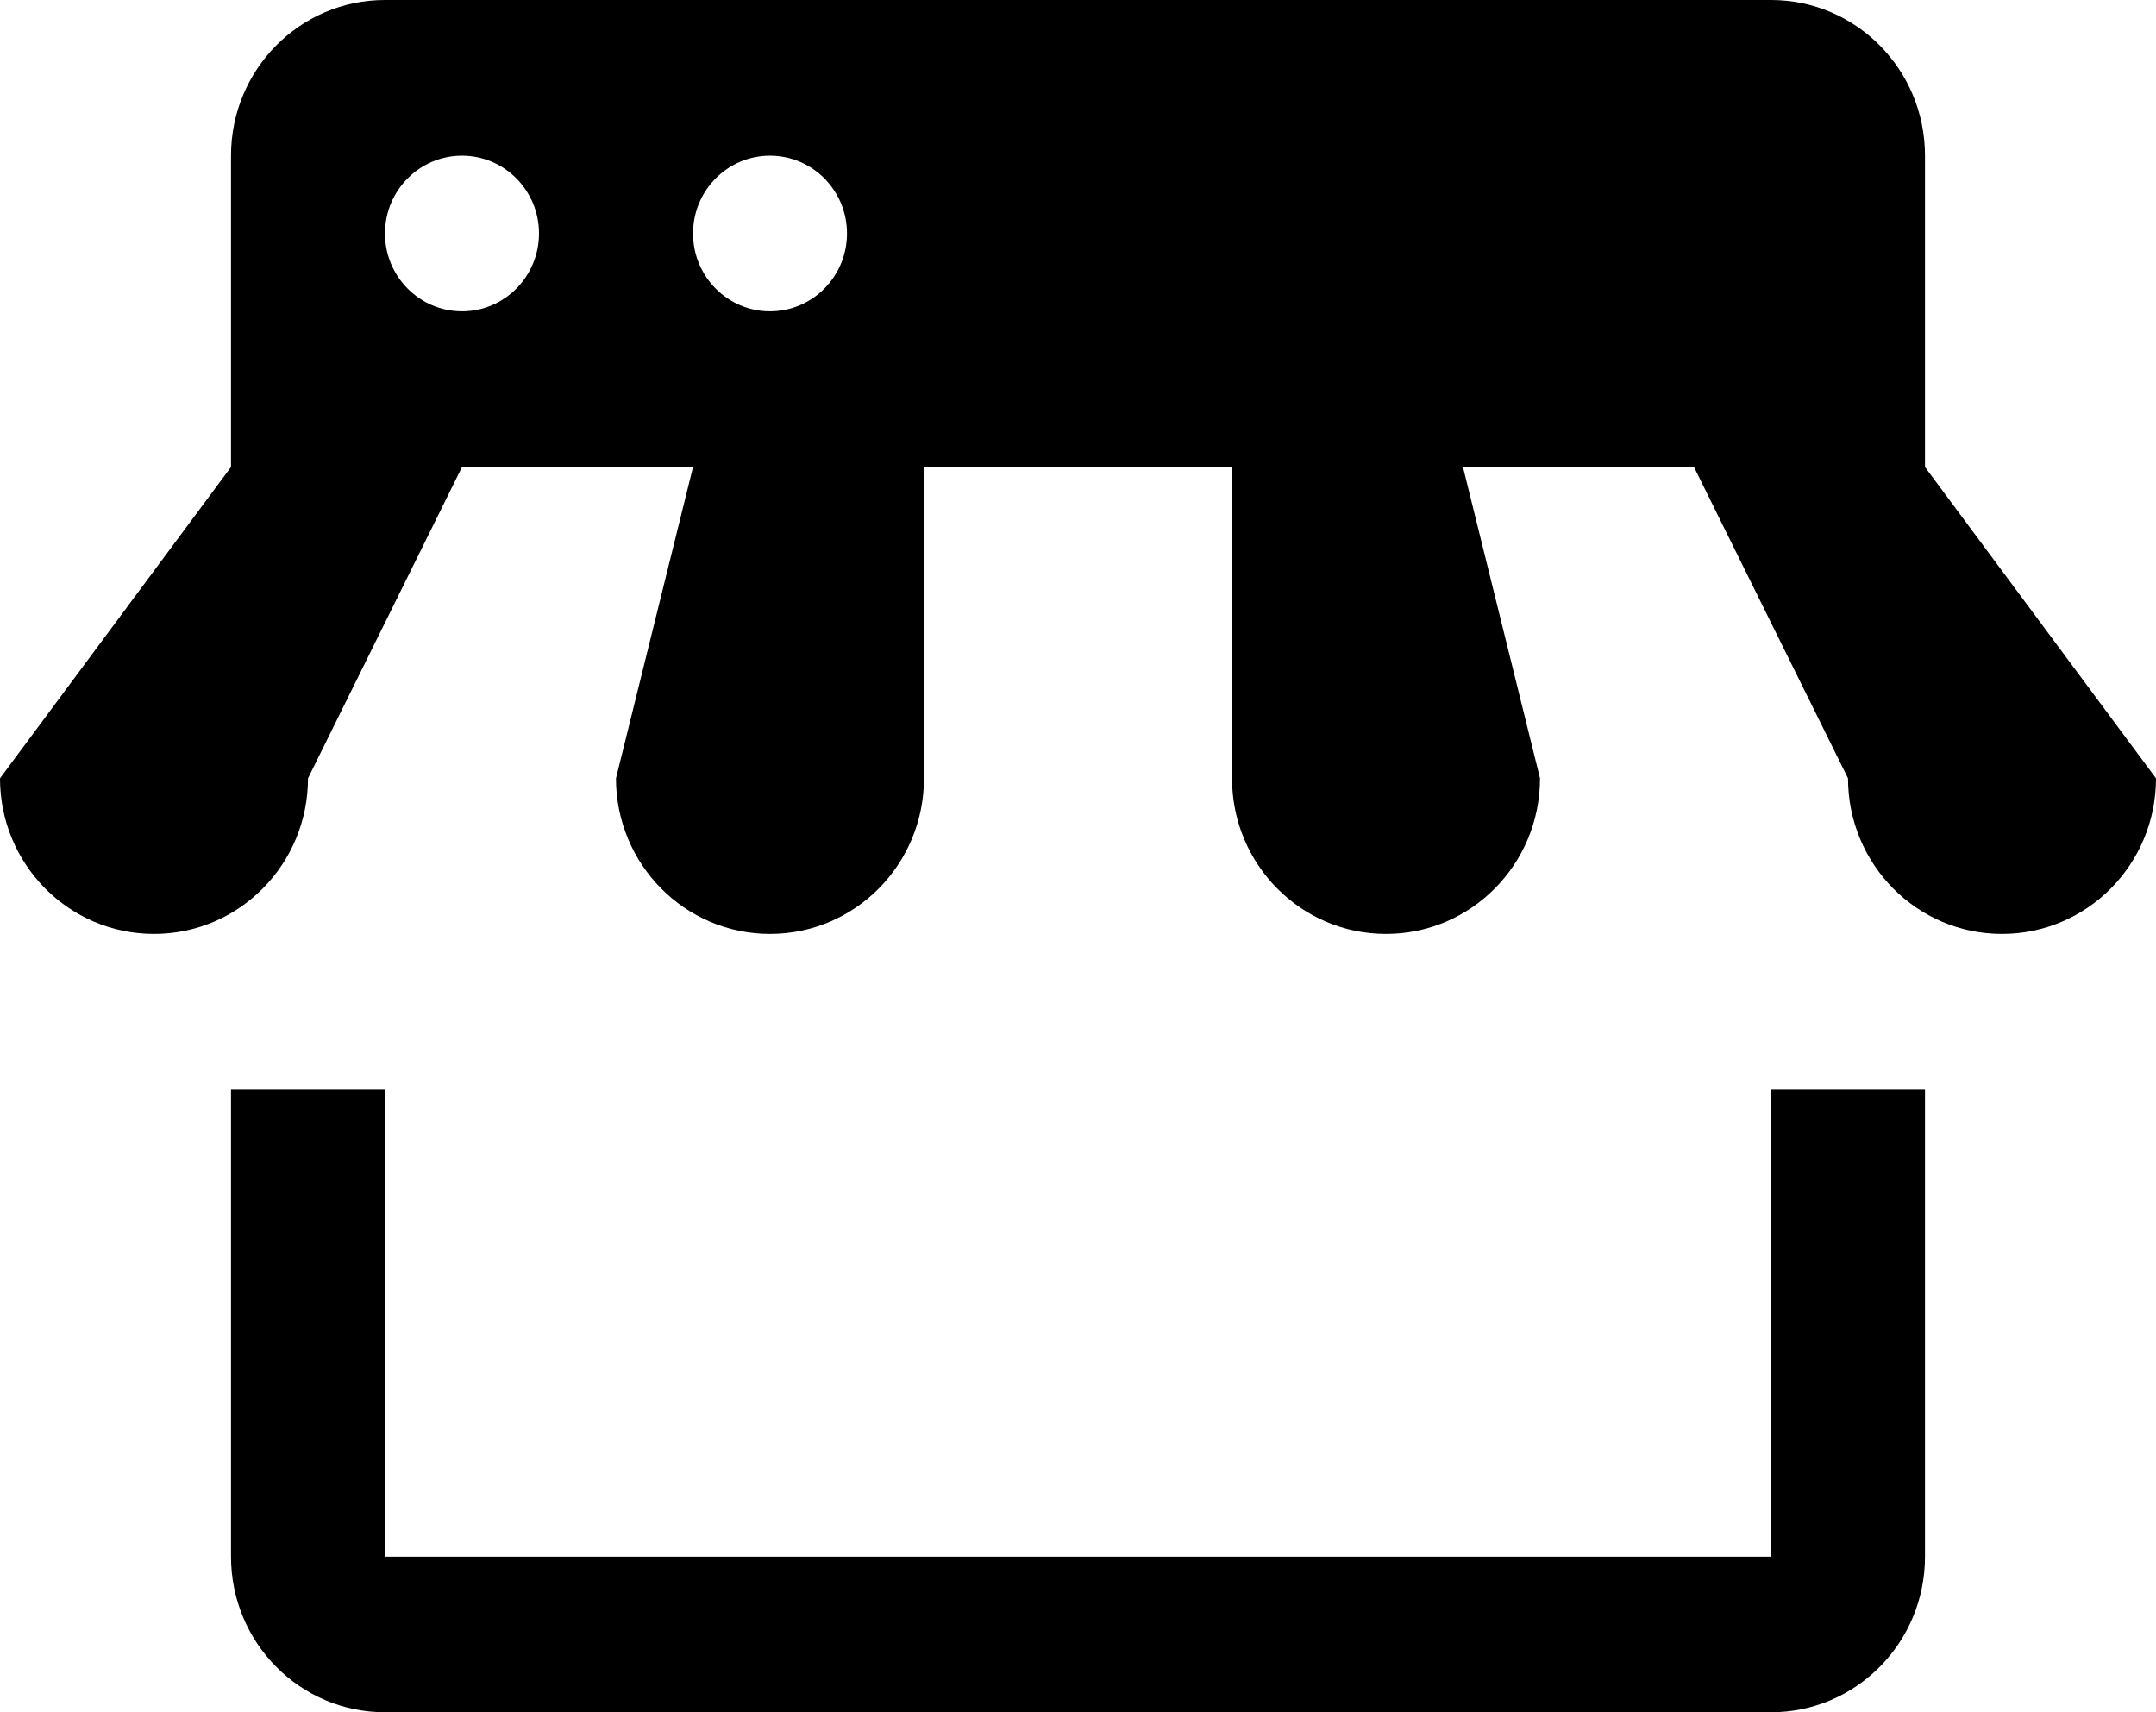 <svg width="34" height="27" viewBox="0 0 34 27" fill="none" xmlns="http://www.w3.org/2000/svg">
<path d="M6.071 0C4.73 0 3.643 1.098 3.643 2.455V7.364L0 12.273C0 13.629 1.087 14.727 2.429 14.727C3.77 14.727 4.857 13.629 4.857 12.273L7.286 7.364H10.929L9.714 12.273C9.714 13.629 10.801 14.727 12.143 14.727C13.485 14.727 14.571 13.629 14.571 12.273V7.364H19.429V12.273C19.429 13.629 20.515 14.727 21.857 14.727C23.199 14.727 24.286 13.629 24.286 12.273L23.071 7.364H26.714L29.143 12.273C29.143 13.629 30.23 14.727 31.571 14.727C32.913 14.727 34 13.629 34 12.273L30.357 7.364V2.455C30.357 1.098 29.27 0 27.929 0H6.071ZM7.286 2.455C7.956 2.455 8.5 3.004 8.5 3.682C8.5 4.359 7.956 4.909 7.286 4.909C6.615 4.909 6.071 4.359 6.071 3.682C6.071 3.004 6.615 2.455 7.286 2.455ZM12.143 2.455C12.813 2.455 13.357 3.004 13.357 3.682C13.357 4.359 12.813 4.909 12.143 4.909C11.473 4.909 10.929 4.359 10.929 3.682C10.929 3.004 11.473 2.455 12.143 2.455ZM3.643 17.182V24.546C3.643 25.902 4.73 27 6.071 27H27.929C29.27 27 30.357 25.902 30.357 24.546V17.182H27.929V24.546H6.071V17.182H3.643Z" fill="black"/>
</svg>
